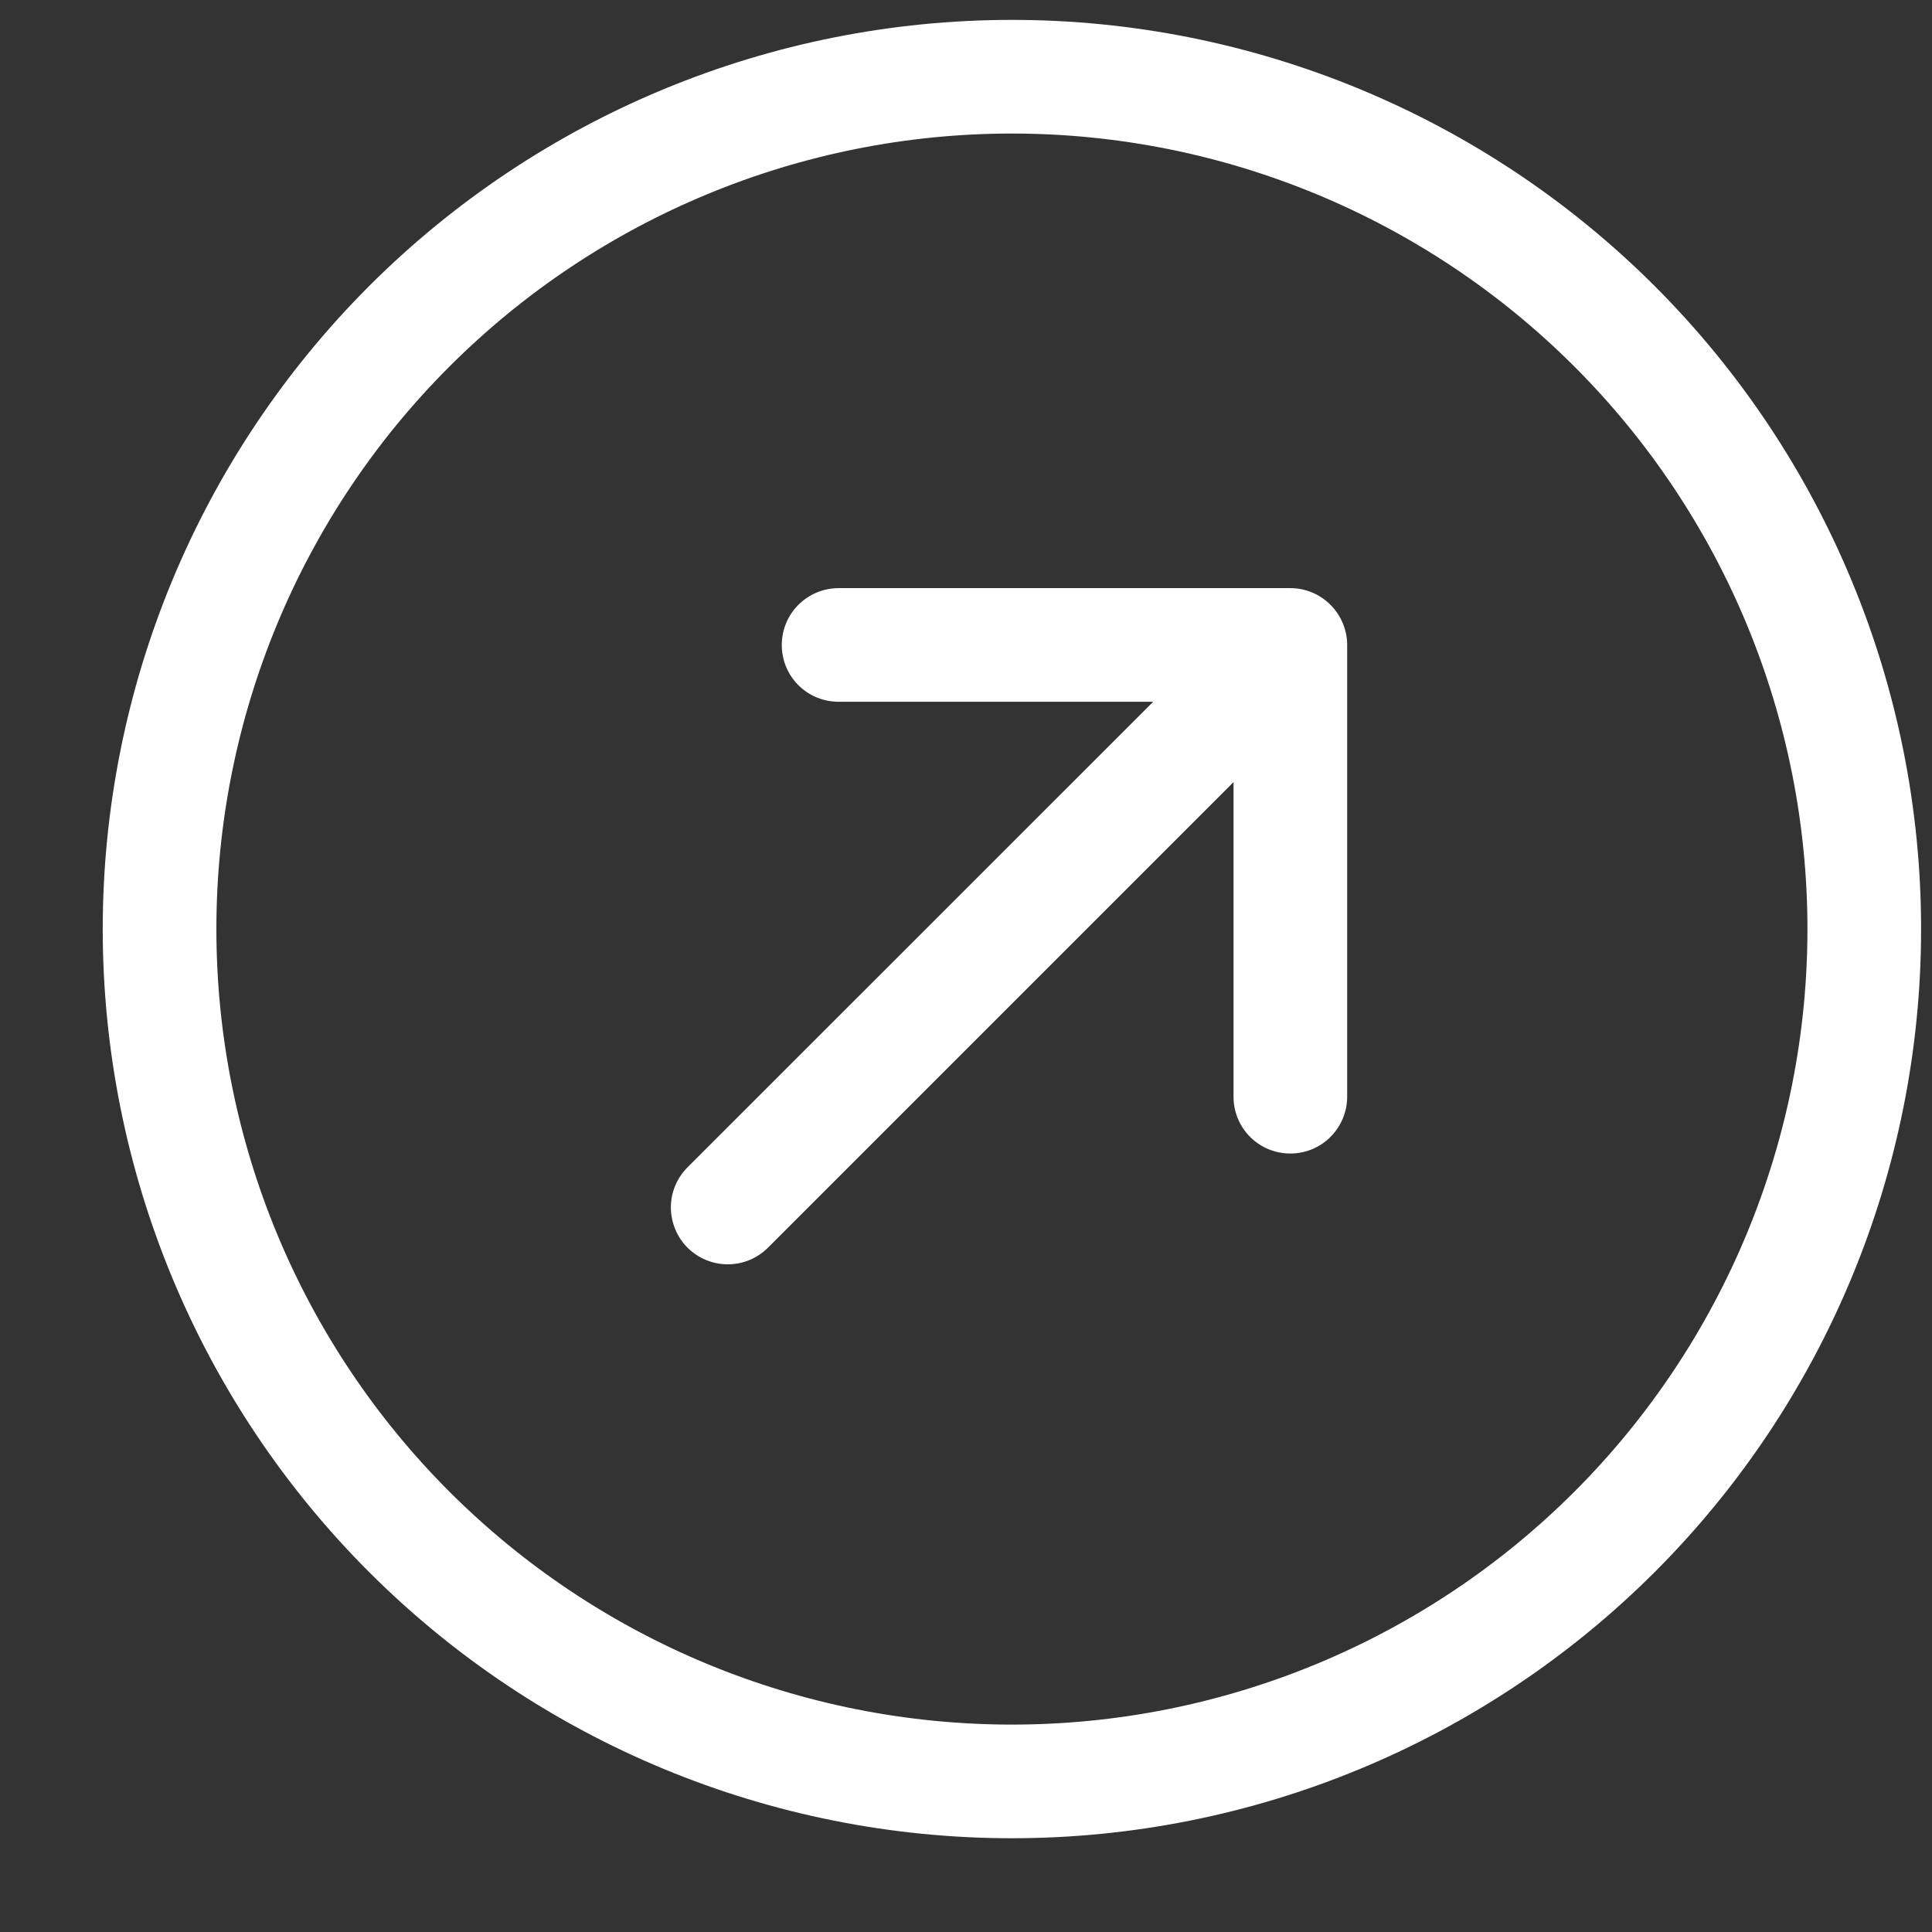 <svg width="17" height="17" viewBox="0 0 17 17" fill="none" xmlns="http://www.w3.org/2000/svg">
<rect x="0" y="0" width="17" height="17" fill="#333333" stroke="none"/>
<path fill-rule="evenodd" clip-rule="evenodd" d="M1.904 8.175C1.904 10.032 2.641 11.812 3.954 13.125C5.267 14.438 7.047 15.175 8.904 15.175C10.76 15.175 12.541 14.438 13.854 13.125C15.166 11.812 15.904 10.032 15.904 8.175C15.904 6.319 15.166 4.538 13.854 3.226C12.541 1.913 10.76 1.175 8.904 1.175C7.047 1.175 5.267 1.913 3.954 3.226C2.641 4.538 1.904 6.319 1.904 8.175ZM16.904 8.175C16.904 10.297 16.061 12.332 14.561 13.832C13.06 15.332 11.025 16.175 8.904 16.175C6.782 16.175 4.747 15.332 3.247 13.832C1.747 12.332 0.904 10.297 0.904 8.175C0.904 6.054 1.747 4.019 3.247 2.518C4.747 1.018 6.782 0.175 8.904 0.175C11.025 0.175 13.06 1.018 14.561 2.518C16.061 4.019 16.904 6.054 16.904 8.175ZM6.758 10.978C6.664 11.072 6.537 11.125 6.404 11.125C6.271 11.125 6.144 11.072 6.05 10.979C5.956 10.885 5.904 10.758 5.903 10.625C5.903 10.492 5.956 10.365 6.05 10.271L10.147 6.175H7.379C7.246 6.175 7.119 6.123 7.025 6.029C6.931 5.935 6.879 5.808 6.879 5.675C6.879 5.543 6.931 5.416 7.025 5.322C7.119 5.228 7.246 5.175 7.379 5.175H11.354C11.486 5.175 11.614 5.228 11.707 5.322C11.801 5.416 11.854 5.543 11.854 5.675V9.65C11.854 9.783 11.801 9.91 11.707 10.004C11.614 10.098 11.486 10.15 11.354 10.15C11.221 10.15 11.094 10.098 11 10.004C10.906 9.91 10.854 9.783 10.854 9.65V6.882L6.758 10.978Z" fill="white"/>
</svg>
